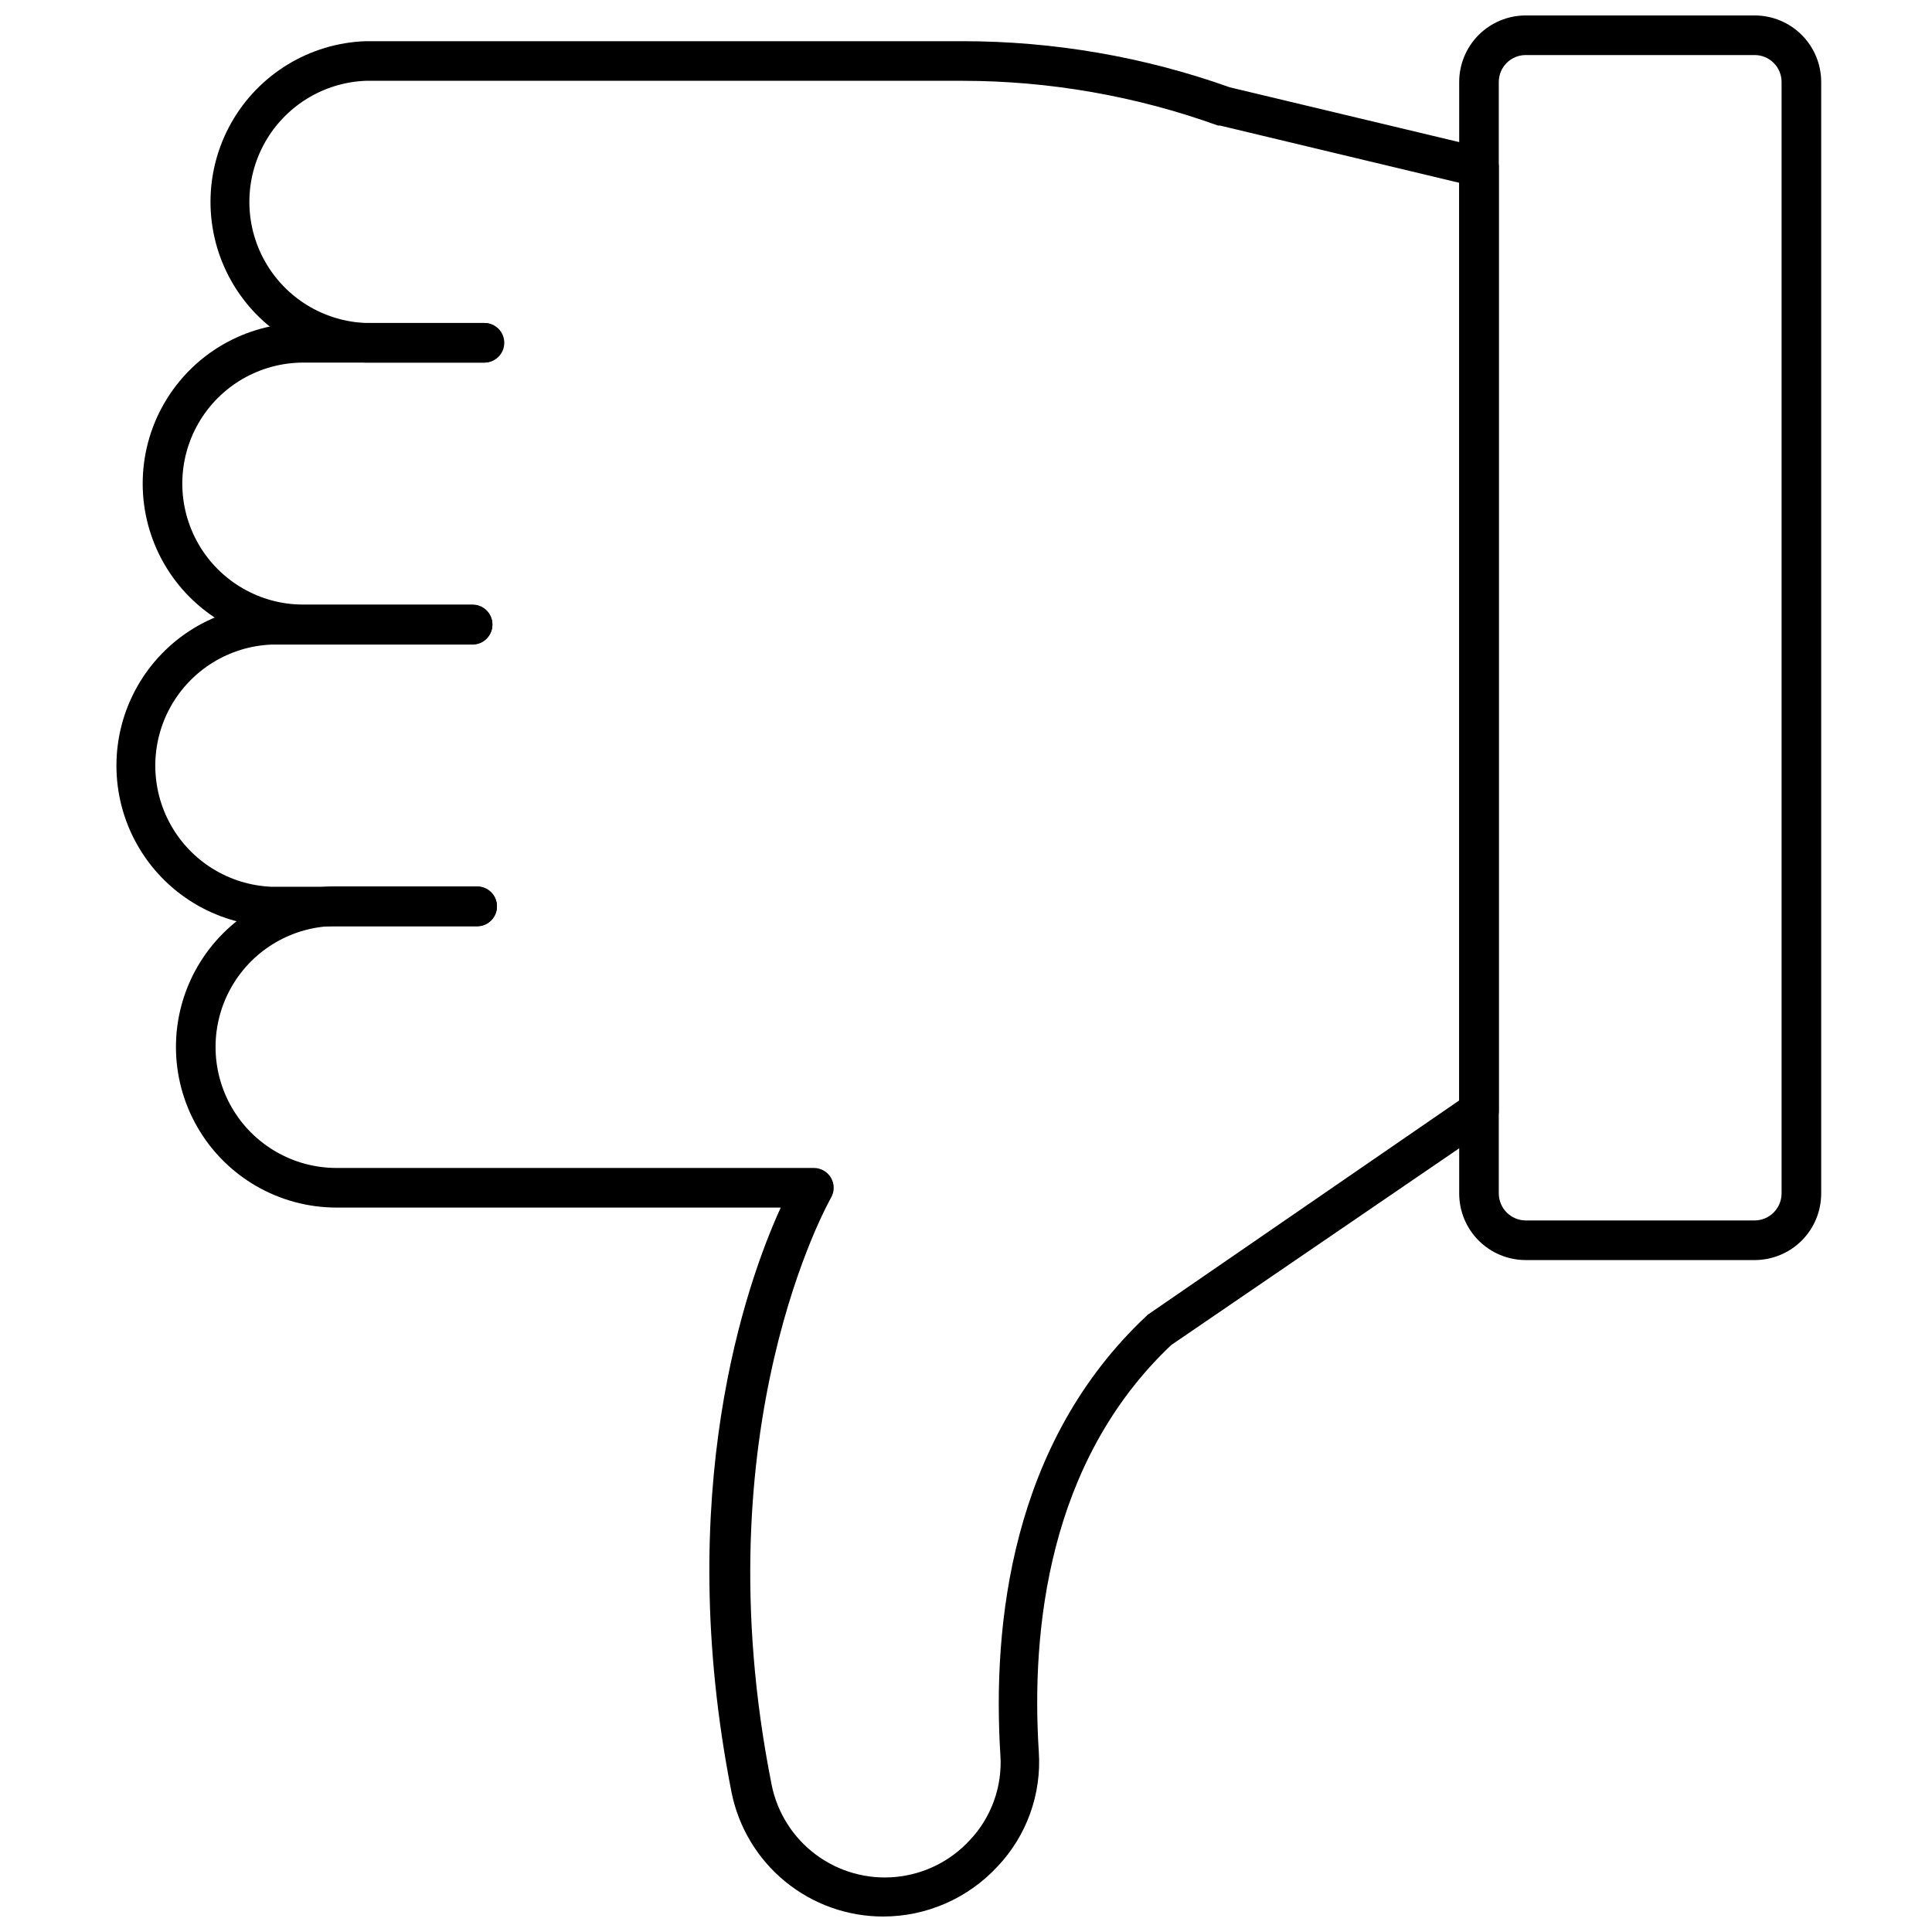 <?xml version="1.0" encoding="UTF-8"?>
<!-- Uploaded to: SVG Repo, www.svgrepo.com, Generator: SVG Repo Mixer Tools -->
<svg width="800px" height="800px" version="1.1" viewBox="144 144 512 512" xmlns="http://www.w3.org/2000/svg">
 <defs>
  <clipPath id="b">
   <path d="m190 154h352v497.9h-352z"/>
  </clipPath>
  <clipPath id="a">
   <path d="m530 148.09h97v329.91h-97z"/>
  </clipPath>
 </defs>
 <path d="m270.45 389.5h-54.477c-14.859-0.523-28.371-8.754-35.656-21.715-7.281-12.965-7.281-28.785 0-41.746 7.285-12.965 20.797-21.195 35.656-21.715h53.27c2.898 0 5.246 2.348 5.246 5.246 0 2.898-2.348 5.25-5.246 5.25h-53.27c-11.156 0.449-21.277 6.664-26.73 16.406-5.453 9.746-5.453 21.621 0 31.367s15.574 15.957 26.73 16.41h54.477c2.898 0 5.246 2.348 5.246 5.246 0 2.898-2.348 5.25-5.246 5.25z"/>
 <path d="m269.25 314.72h-44.871c-15.207 0-29.258-8.113-36.859-21.281-7.606-13.168-7.606-29.395 0-42.562 7.602-13.168 21.652-21.281 36.859-21.281h47.863-0.004c2.898 0 5.25 2.352 5.25 5.25s-2.352 5.246-5.25 5.246h-47.859c-11.457 0-22.043 6.113-27.77 16.035-5.731 9.922-5.731 22.145 0 32.066 5.727 9.918 16.312 16.031 27.77 16.031h44.871c2.898 0 5.246 2.348 5.246 5.246s-2.348 5.25-5.246 5.25z"/>
 <g clip-path="url(#b)">
  <path d="m378.09 651.9c-9.457 0.012-18.625-3.25-25.953-9.23-7.324-5.977-12.359-14.305-14.25-23.57-15.742-79.824 3.988-135.29 13.016-155.08h-117.71c-15.207 0-29.258-8.109-36.859-21.281-7.606-13.168-7.606-29.391 0-42.559 7.602-13.172 21.652-21.281 36.859-21.281h37.262c2.898 0 5.246 2.348 5.246 5.246 0 2.898-2.348 5.25-5.246 5.25h-37.262c-11.457 0-22.043 6.109-27.77 16.031-5.731 9.922-5.731 22.145 0 32.066 5.727 9.922 16.312 16.031 27.77 16.031h126.48c1.883-0.008 3.625 0.996 4.566 2.625 0.938 1.625 0.938 3.625 0 5.246-0.316 0.578-34.637 60.824-15.742 155.61h-0.004c1.496 7.406 5.676 13.996 11.738 18.504 6.062 4.508 13.582 6.613 21.102 5.906 7.523-0.703 14.52-4.164 19.641-9.715 5.754-6.07 8.707-14.273 8.137-22.621-2.152-34.48 2.781-82.656 38.73-116.35 0.172-0.215 0.387-0.391 0.629-0.523l82.234-56.574v-243.19l-63.395-15.168h-0.523c-21.715-7.828-44.621-11.84-67.699-11.859h-158.18c-11.156 0.449-21.281 6.664-26.73 16.406-5.453 9.746-5.453 21.621 0 31.367 5.449 9.742 15.574 15.957 26.73 16.406h31.488c2.898 0 5.246 2.352 5.246 5.25s-2.348 5.246-5.246 5.246h-31.488c-14.859-0.52-28.375-8.75-35.656-21.711-7.285-12.965-7.285-28.785 0-41.75 7.281-12.961 20.797-21.191 35.656-21.711h158.18c24.141-0.004 48.102 4.133 70.848 12.227l67.227 16.059c2.418 0.57 4.106 2.762 4.039 5.246v249.91c0.004 1.742-0.863 3.375-2.309 4.356l-84.492 57.727c-32.695 30.91-37.156 75.625-35.109 107.74 0.777 11.25-3.203 22.312-10.969 30.492-7.801 8.414-18.754 13.207-30.227 13.223z"/>
 </g>
 <g clip-path="url(#a)">
  <path d="m609 477.93h-60.668c-4.684 0-9.176-1.863-12.484-5.18-3.309-3.32-5.16-7.82-5.148-12.504v-294.52c0-4.676 1.859-9.16 5.164-12.469 3.309-3.305 7.793-5.164 12.469-5.164h60.668c4.676 0 9.164 1.859 12.469 5.164 3.309 3.309 5.164 7.793 5.164 12.469v294.52c0.016 4.684-1.836 9.184-5.144 12.504-3.309 3.316-7.801 5.18-12.488 5.18zm-60.668-319.34c-3.941 0-7.137 3.195-7.137 7.137v294.52c0 3.949 3.188 7.16 7.137 7.188h60.668c3.949-0.027 7.137-3.238 7.137-7.188v-294.52c0-3.941-3.195-7.137-7.137-7.137z"/>
 </g>
</svg>